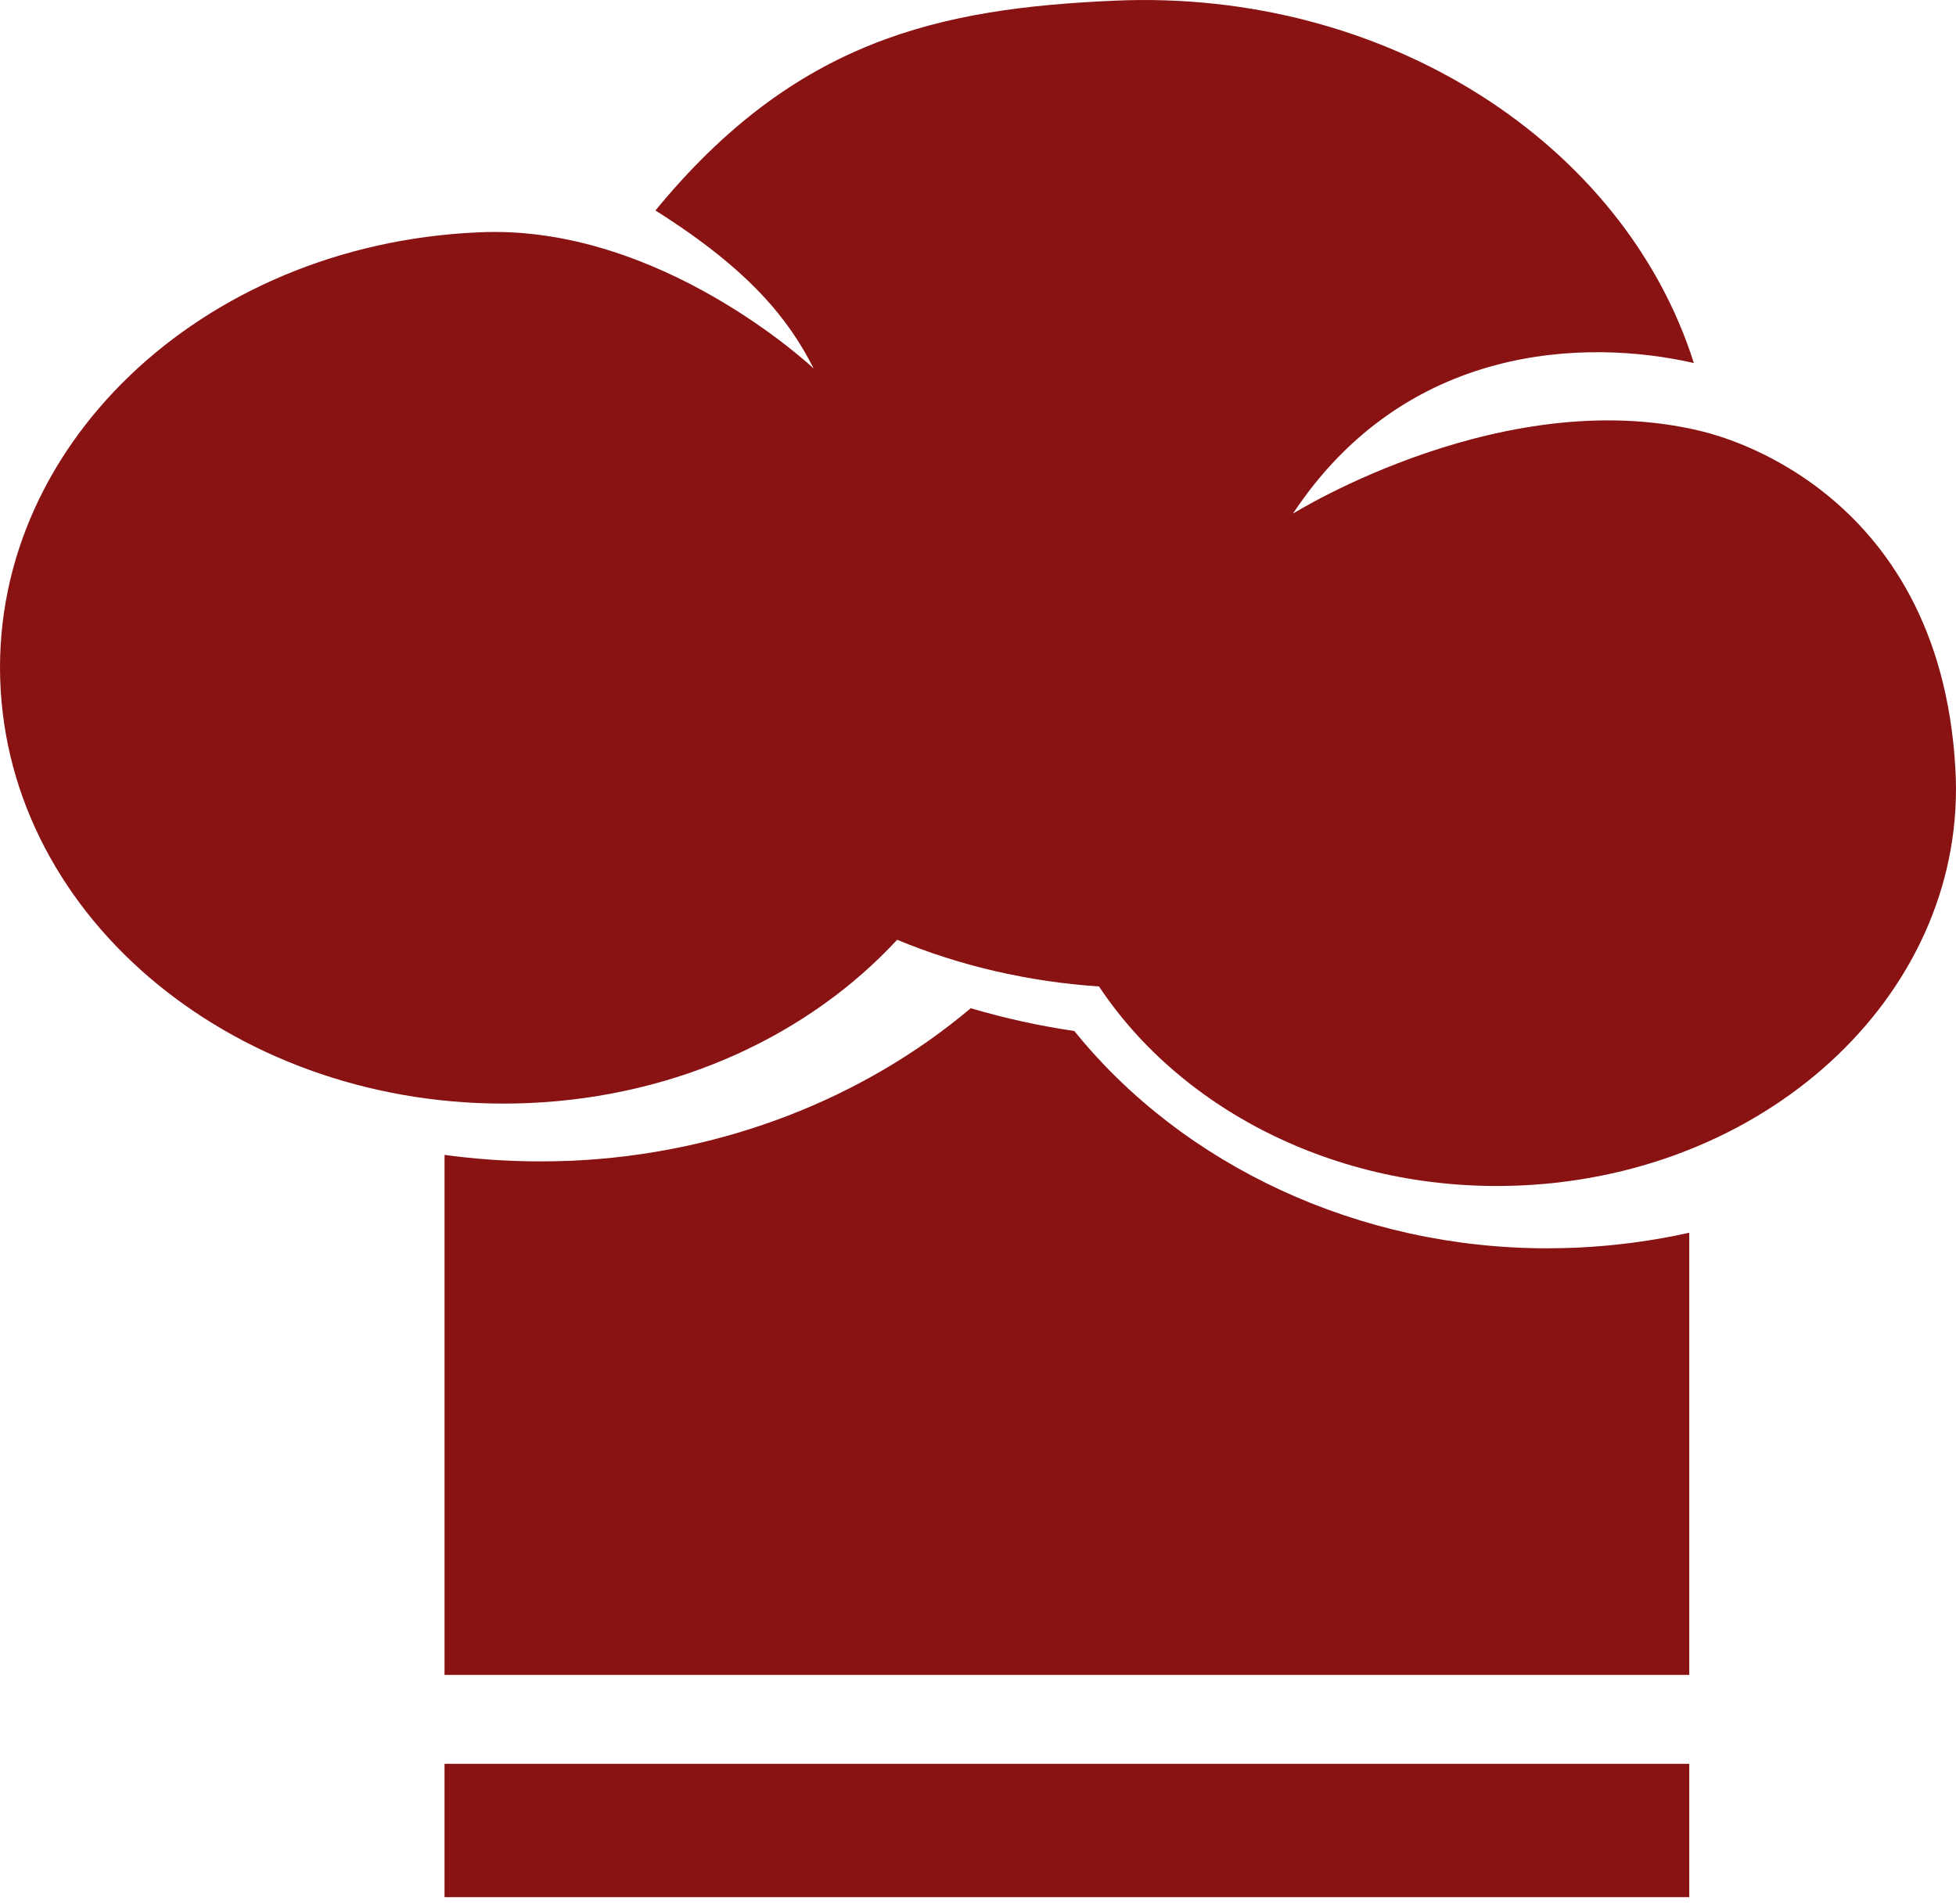 <?xml version="1.0" encoding="UTF-8"?>
<svg width="38px" height="37px" viewBox="0 0 38 37" version="1.1" xmlns="http://www.w3.org/2000/svg" xmlns:xlink="http://www.w3.org/1999/xlink">
    <!-- Generator: Sketch 53.2 (72643) - https://sketchapp.com -->
    <title>chef</title>
    <desc>Created with Sketch.</desc>
    <g id="Page-1" stroke="none" stroke-width="1" fill="none" fill-rule="evenodd">
        <g id="Desktop-HD" transform="translate(-255, -531)" fill="#891213">
            <g id="ACCUEIL" transform="translate(-359, -37)">
                <g id="Nos-menus" transform="translate(408, 315)">
                    <g id="chef" transform="translate(143, 241)">
                        <g transform="translate(63, 12)">
                            <path d="M30.056,24.256 C26.413,24.256 22.994,22.663 20.872,20.034 C20.188,19.933 19.516,19.785 18.859,19.591 C16.761,21.359 14.021,22.421 11.119,22.554 C10.908,22.563 10.698,22.567 10.49,22.567 C9.86,22.567 9.241,22.523 8.636,22.441 L8.636,32.545 L32.818,32.545 L32.818,23.953 C32.111,24.111 31.383,24.208 30.64,24.243 C30.444,24.251 30.25,24.256 30.056,24.256" id="Fill-531"></path>
                            <polygon id="Fill-532" points="8.636 36.864 32.818 36.864 32.818 34.273 8.636 34.273"></polygon>
                            <path d="M37.988,14.937 C37.677,9.399 33.223,8.447 33.218,8.421 C29.307,7.361 25.118,9.981 25.118,9.981 C27.314,6.662 30.827,6.579 32.907,7.054 C31.561,2.802 26.949,-0.221 21.653,0.013 C18.252,0.162 15.456,0.772 12.733,4.09 C14.578,5.251 15.333,6.221 15.807,7.16 C15.807,7.16 12.821,4.339 9.289,4.515 C3.892,4.752 -0.261,8.732 0.013,13.404 C0.288,18.076 4.885,21.67 10.283,21.433 C13.194,21.305 15.74,20.087 17.429,18.261 C18.635,18.761 19.961,19.075 21.351,19.168 C22.971,21.606 26.071,23.187 29.537,23.035 C34.456,22.819 38.238,19.192 37.988,14.937" id="Fill-533"></path>
                        </g>
                    </g>
                </g>
            </g>
        </g>
    </g>
</svg>